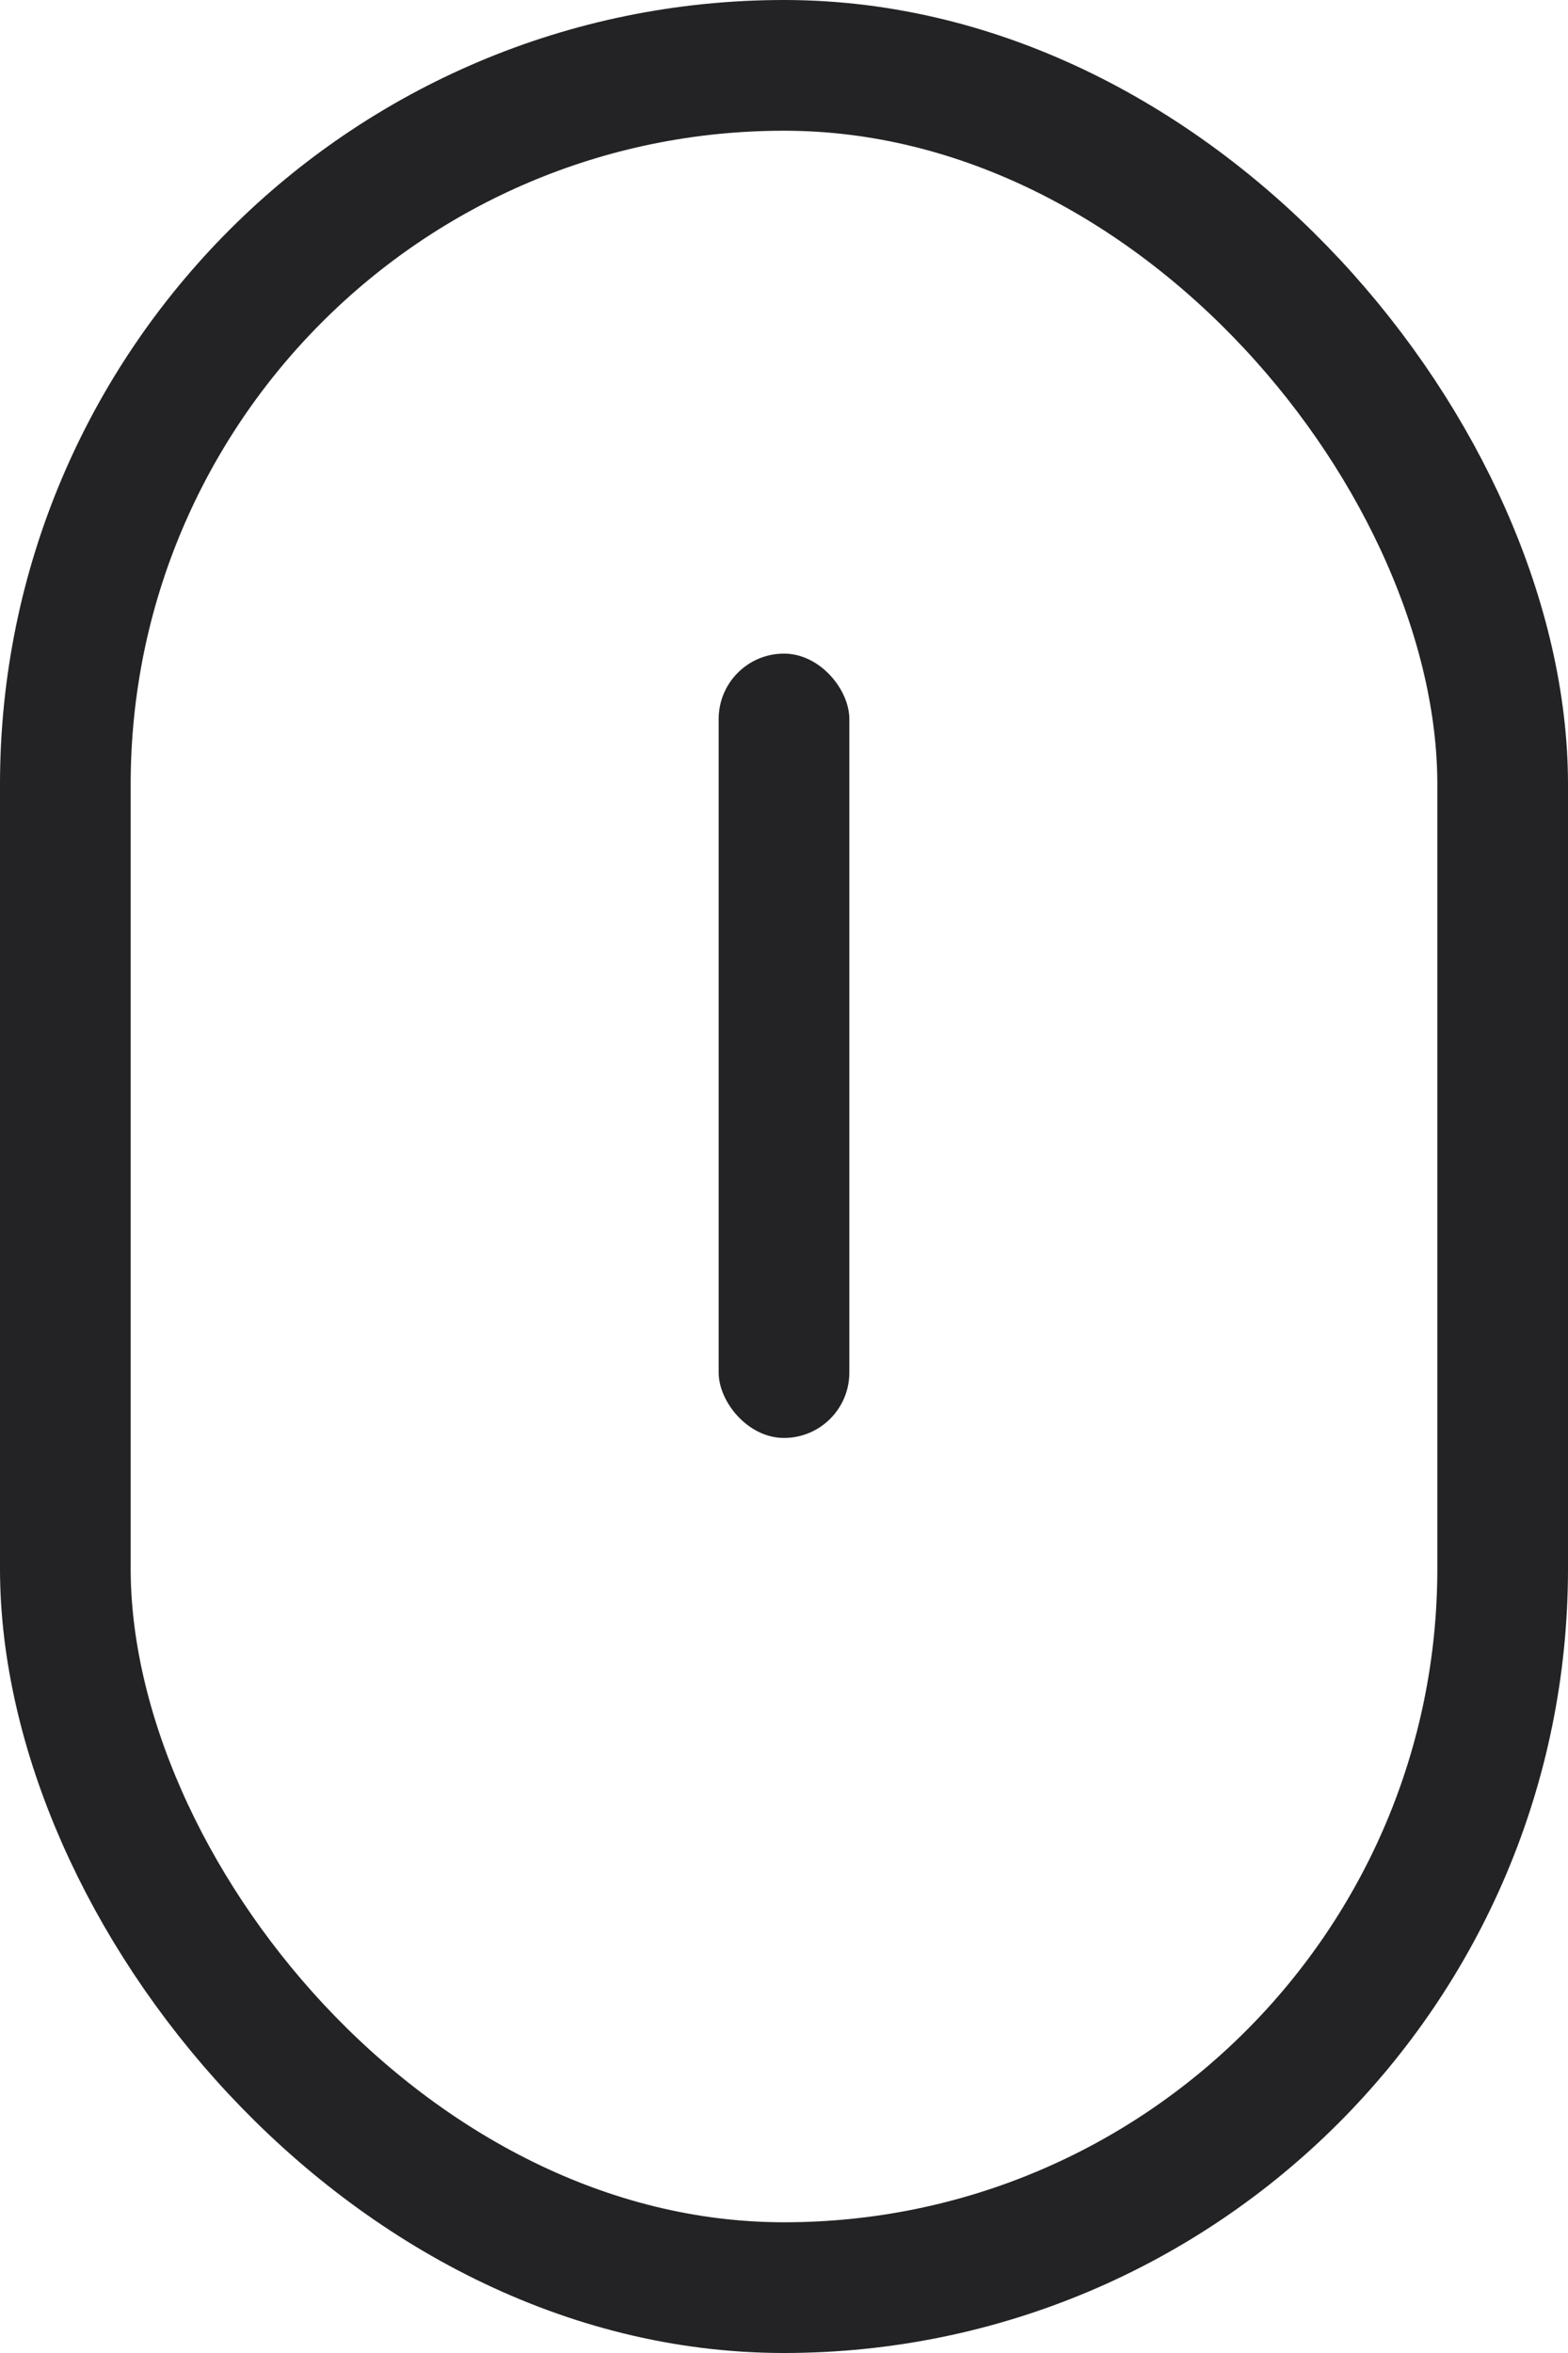 <svg width="24" height="36" viewBox="0 0 24 36" fill="none" xmlns="http://www.w3.org/2000/svg">
<rect x="1" y="1" width="22" height="34" rx="11" stroke="#232325" stroke-width="2"/>
<rect x="11" y="10" width="2" height="12" rx="1" fill="#232325"/>
</svg>
